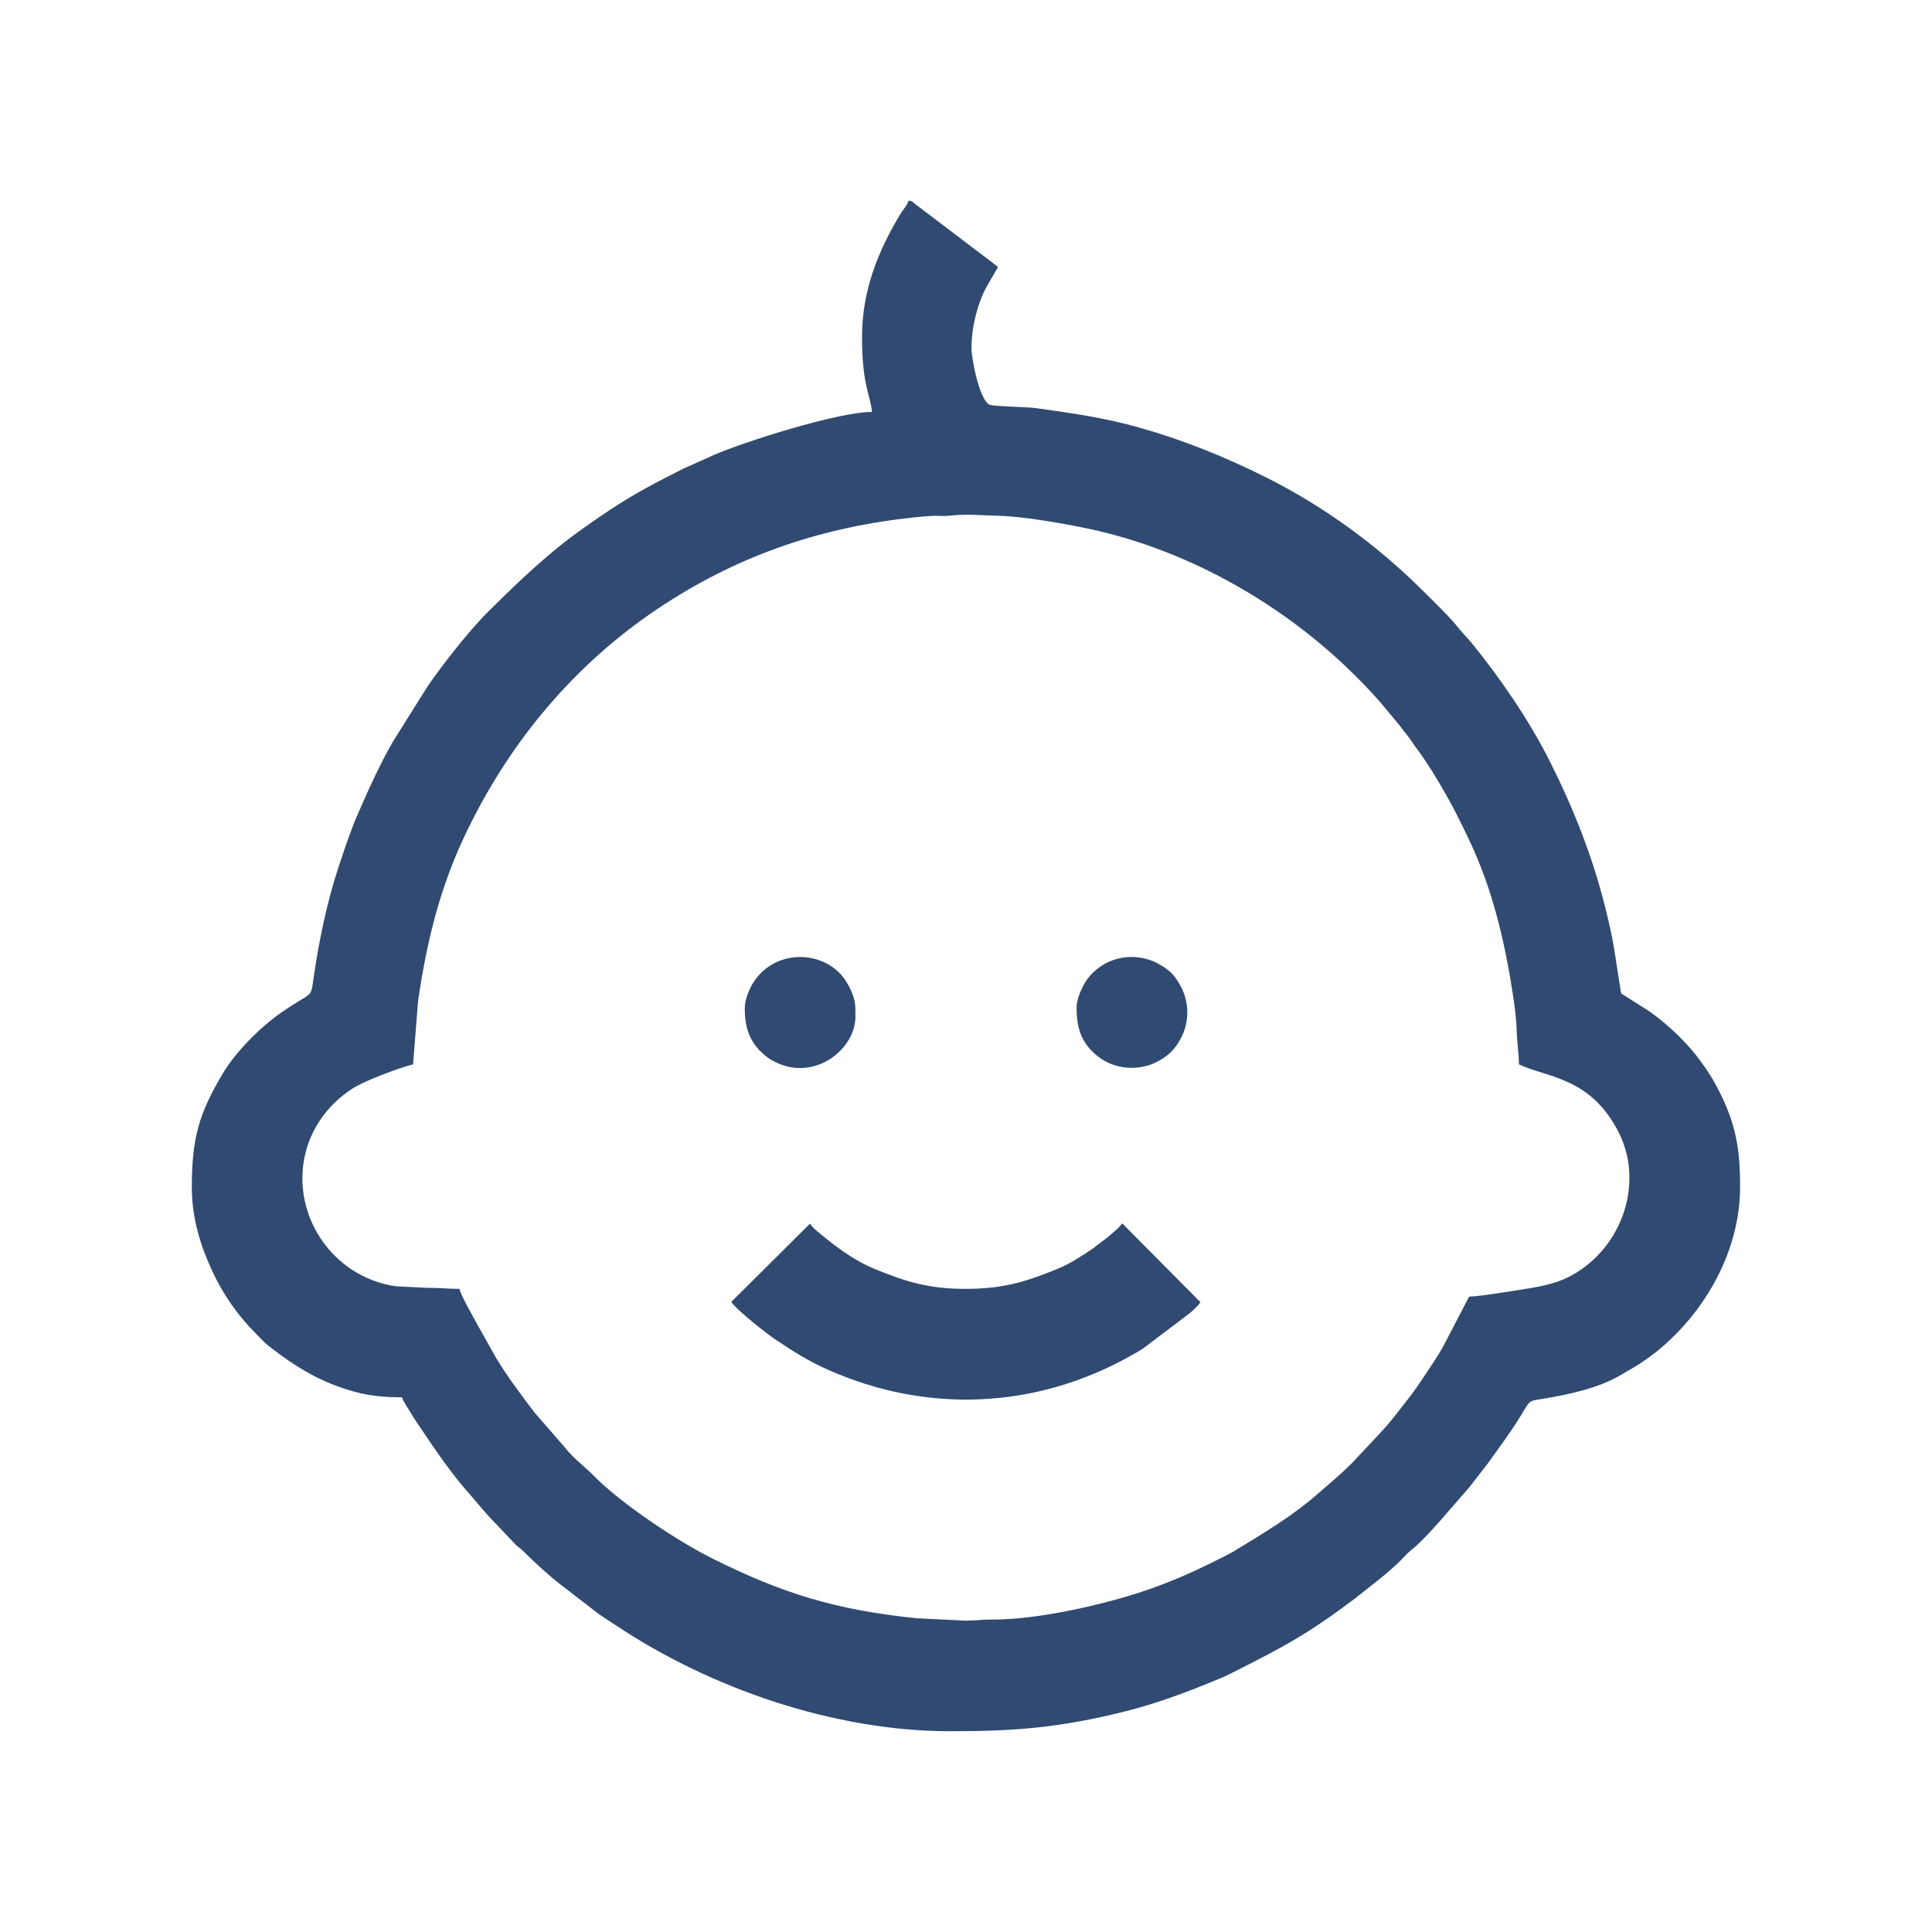 <?xml version="1.0" encoding="UTF-8"?>
<!DOCTYPE svg PUBLIC "-//W3C//DTD SVG 1.1//EN" "http://www.w3.org/Graphics/SVG/1.1/DTD/svg11.dtd">
<!-- Creator: CorelDRAW 2021.5 -->
<svg xmlns="http://www.w3.org/2000/svg" xml:space="preserve" width="80px" height="80px" version="1.1" style="shape-rendering:geometricPrecision; text-rendering:geometricPrecision; image-rendering:optimizeQuality; fill-rule:evenodd; clip-rule:evenodd"
viewBox="0 0 2075.8 2075.8"
 xmlns:xlink="http://www.w3.org/1999/xlink"
 xmlns:xodm="http://www.corel.com/coreldraw/odm/2003">
 <defs>
  <style type="text/css">
   <![CDATA[
    .fil0 {fill:none}
    .fil1 {fill:#314A71}
   ]]>
  </style>
 </defs>
 <g id="Слой_x0020_1">
  <rect class="fil0" width="2075.8" height="2075.8"/>
  <path class="fil1" d="M324.9 1266c0,-36.8 17.5,-68.7 44.5,-89.8 3.3,-2.6 5.8,-4.3 9,-6.4 12.5,-8.4 52.4,-23.2 65.4,-26.2l5.4 -68.2c9,-61.8 22.5,-117.9 48.4,-173.8 45.6,-98.2 113.9,-181.6 201.1,-242.1 81.9,-56.7 169.4,-89.4 268.9,-101.9 9.5,-1.2 23.4,-2.8 33.4,-3.3 6.1,-0.4 12.9,0.5 18.9,-0.2 18.4,-2.1 34.5,-0.4 53.7,0.1 27.3,0.8 70.5,8.5 96.5,14 108.4,23.1 211,82.8 286.3,158.1 12.6,12.5 24,24.6 35.2,38.5 5.6,6.9 11,12.9 16.5,20.3 2.9,4 4.9,6 7.7,10.1 2.6,3.9 5.1,7.4 7.9,11.2 10.4,14.1 19.8,29.7 28.6,45 9.4,16.3 16.9,31.7 25.4,49.4 26.4,54.8 39.6,113 48.7,173.5 1.2,8.2 3.1,24.6 3.2,33.7 0.2,11.5 2.4,24 2.4,35.6 29.5,14.2 77,13.2 107.3,73.3 25.4,50.4 6.8,114.3 -40.3,147 -16.2,11.3 -31.3,16.2 -54.8,20.1 -12.3,2 -55.4,9.1 -65.7,9.1l-28.1 53.9c-3.4,6.1 -7.1,12 -10.9,17.7l-10.9 16.4c-3.8,5.7 -7.5,11.1 -11.7,16.8l-18.2 23.4c-2.4,3.1 -4,4.7 -6.4,7.8 -2.7,3.4 -3.6,4 -6.1,7l-33.3 35.6c-13,12.9 -23.5,21.5 -36.9,33.2 -28.1,24.6 -58.8,42.6 -90.3,61.8 -10.9,6.5 -44.2,22.3 -56.8,27.6 -13.9,5.8 -25.6,10.4 -40.5,15.4 -43.5,14.5 -114.1,30.8 -163.2,30.4 -10.2,-0.1 -16.5,1.2 -27.3,1.2l-53.3 -2.6c-86.7,-9 -143.7,-26.6 -218,-63.6 -37.8,-18.7 -95.1,-57 -124.7,-85.6 -2.7,-2.6 -4.4,-4.6 -7.1,-7.1 -9.5,-8.8 -20.4,-17.4 -28.2,-27.6l-32.7 -37.6c-14.3,-19.1 -28.8,-38 -41.1,-58.6l-20.1 -35.8c-4.7,-8.9 -17.2,-30.1 -19,-38 -13.1,0 -21.6,-1.2 -34.5,-1.1l-34 -1.7c-57.9,-8.3 -100.3,-58.8 -100.3,-116zm831.8 -183c0,23 5.9,39.1 24.2,53 17.1,12.9 41.8,14.9 61.4,5.3 12.9,-6.4 20.9,-14.4 27.3,-27.4 8.1,-16.5 8.1,-35.8 0,-52.3 -2.7,-5.5 -6.7,-11.8 -11.1,-16.2 -4.3,-4.3 -10.8,-8.4 -16.2,-11.1 -19.4,-9.6 -43.5,-7.7 -60.7,4.7 -9,6.6 -14,12.5 -19,22.6 -2.5,5.2 -5.9,13.8 -5.9,21.4zm-356.5 0c0,23 6,39.1 24.3,53 3.1,2.4 5.7,3.7 9,5.3 42,20.7 85.6,-14 85.6,-48.8 0,-13.4 0.1,-18.5 -6,-30.9 -2.7,-5.5 -6.7,-11.8 -11.1,-16.2 -26.9,-26.9 -76.7,-22.7 -95.9,16.2 -2.5,5.2 -5.9,13.8 -5.9,21.4zm-14.5 315.8c6.5,9.6 40.2,35.7 47.8,40.7 19.2,12.6 33.5,22.1 55.9,32.1 106.4,47.4 223.2,42.4 325.1,-14.7 5.1,-2.8 9,-5 13.5,-7.9l50.7 -38.4c3.8,-3.2 8.5,-7.7 11.1,-11.5l-84.1 -84.7c-4,5.9 -9.8,9.5 -14.8,14.3l-16.9 12.9c-12.1,8 -24,16.1 -37.7,21.7 -34.6,14.1 -58.3,21.5 -99.6,21.5 -38.5,0 -63.6,-7.7 -96.4,-21.2 -23.8,-9.7 -43.3,-24.9 -62.5,-40.9 -3,-2.5 -5.4,-4.9 -7.5,-8l-84.6 84.1zm140.5 -1037c0,53.2 9.1,62.3 10.7,80.8 -37,0 -139.1,32.7 -170,46.3l-32.8 14.7c-26.9,13.4 -53.4,27.4 -78.4,44 -19.8,13.3 -37.6,25.5 -55.9,40.3 -26.7,21.7 -50.6,44.8 -74.9,68.9 -21.2,21 -50.5,58.7 -65.5,80.7l-37.1 59.1c-14.9,25.9 -27.1,53.4 -39.1,80.9 -2.3,5.2 -4.5,11.4 -6.7,17.1 -4.6,12.3 -8.3,23.7 -12.5,36.2 -12.2,36.5 -21.1,78.9 -26.8,118.1 -3.7,25.4 -0.1,15 -34.1,38.4 -23.2,16 -50,42.7 -64.5,67.4 -24.4,41.5 -32.5,67.5 -32.5,120.8 0,33.3 9.2,62.8 22.2,90.7 11.5,24.7 27.2,47.2 46.5,66.5 4.4,4.4 8.9,9.6 13.8,13.4 29.2,22.7 55.1,38.9 92.2,49.2 16.5,4.6 32.9,6 51.1,6 1,3.9 7.7,13.9 10.3,18.2 3.9,6.5 7.6,11.6 11.8,17.9 15.7,23.5 31.9,47 50.7,68.1 9.5,10.8 17.7,21.4 27.9,31.5l21.4 22.6c3.2,3.1 5.1,3.9 8.3,7.1 12.4,12.2 25.1,24.1 38.8,34.9l42.3 32.6c5.7,4 11.9,7.9 17.8,11.8 101.3,67.6 234,114.1 360,114.1 71.4,0 118.4,-4.1 186.8,-21.1 33.7,-8.4 65.8,-20.3 97.4,-33.4 5.1,-2.1 9.9,-4 14.9,-6.5 58.5,-29.4 83.8,-42.6 136.3,-82.2 2.8,-2.1 3.3,-2.8 6,-4.8 14.2,-11.2 29.1,-22.5 42,-35.2 3.9,-3.9 7,-7.7 11.4,-11.2 16.3,-12.5 48.1,-51.4 62.8,-67.9l19.2 -24.7c13.8,-19.2 27.5,-37.5 39.5,-57.9 6.8,-11.4 6.8,-10 21,-12.4 29.1,-4.8 60.5,-11.9 83.5,-25.8 4.8,-2.9 8.9,-5.1 13.5,-7.9 8.8,-5.2 17.7,-11.5 25.8,-18.1 50.6,-41.2 88.3,-107 88.3,-175.5 0,-40.9 -4.3,-66.8 -22.2,-102.6 -6.4,-12.8 -12.4,-22 -20.4,-33 -14.3,-19.7 -34.4,-38.5 -54.1,-52.8l-28.4 -18c-4.5,-3.2 -1.8,-0.3 -3.1,-4l-7.2 -46.2c-2.4,-14.7 -6.1,-30.1 -9.5,-44 -13.8,-55.1 -33.7,-105.3 -58.7,-155.3 -11.7,-23.5 -25.3,-46.1 -39.5,-67.4 -14.7,-22 -29.1,-41.4 -45.4,-61.5 -4,-4.8 -8.6,-9.2 -12.3,-13.9 -11.7,-14.6 -25.2,-27.3 -38.7,-40.8 -49.6,-49.6 -107.3,-91.9 -170.2,-123.3 -43,-21.5 -87.8,-39.7 -134.8,-53 -38.9,-11 -71.7,-15.5 -111.9,-21.2 -8.2,-1.2 -45.1,-1.8 -49.8,-3.6 -10.8,-4.3 -19.6,-48.9 -19.6,-61.2 0,-22.7 6.9,-49.8 17.6,-68l10.9 -18.8 -11.3 -8.8c-4.5,-3.3 -8,-5.9 -12.3,-9.2 -8.1,-6.1 -15.3,-11.7 -23.6,-18l-41.9 -31.7c-3.2,-2.6 -2.4,-3.2 -7.1,-3.6 -1.3,5 -6.2,10.1 -9,14.8 -23.6,39.3 -40.9,81.7 -40.9,131.4z"/>
 </g>
</svg>
